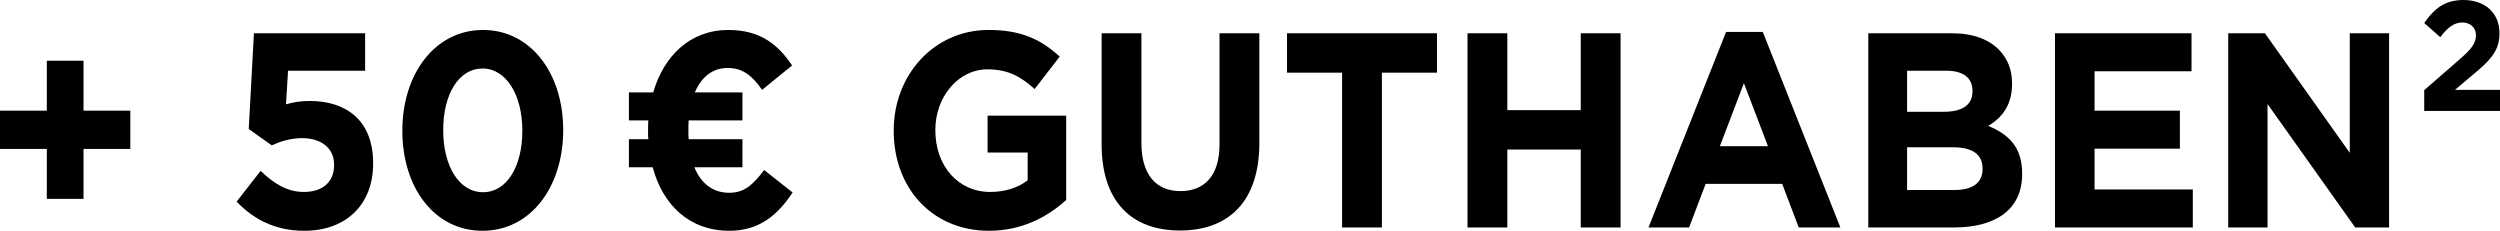 <?xml version="1.0" encoding="UTF-8"?>
<svg width="130px" height="12px" viewBox="0 0 130 12" version="1.1" xmlns="http://www.w3.org/2000/svg" xmlns:xlink="http://www.w3.org/1999/xlink">
    <!-- Generator: Sketch 63.1 (92452) - https://sketch.com -->
    <title>50sgh_text</title>
    <desc>Created with Sketch.</desc>
    <g id="Page-1" stroke="none" stroke-width="1" fill="none" fill-rule="evenodd">
        <g id="50sgh_text" fill="#000000" fill-rule="nonzero">
            <path d="M4.343,10.341 L4.343,7.745 L6.777,7.745 L6.777,5.755 L4.343,5.755 L4.343,3.159 L2.434,3.159 L2.434,5.755 L0,5.755 L0,7.745 L2.434,7.745 L2.434,10.341 L4.343,10.341 Z M15.826,12 C17.991,12 19.403,10.644 19.403,8.51 L19.403,8.481 C19.403,6.202 17.937,5.25 16.108,5.25 C15.584,5.25 15.248,5.322 14.871,5.423 L14.979,3.678 L18.986,3.678 L18.986,1.731 L13.204,1.731 L12.935,6.707 L14.132,7.558 C14.576,7.356 15.113,7.183 15.705,7.183 C16.687,7.183 17.372,7.688 17.372,8.553 L17.372,8.582 C17.372,9.476 16.767,9.981 15.799,9.981 C14.965,9.981 14.266,9.577 13.554,8.885 L12.303,10.486 C13.217,11.423 14.32,12 15.826,12 Z M25.09,12 C27.605,12 29.286,9.707 29.286,6.779 L29.286,6.75 C29.286,3.822 27.605,1.558 25.117,1.558 C22.616,1.558 20.922,3.851 20.922,6.779 L20.922,6.808 C20.922,9.736 22.576,12 25.09,12 Z M25.117,9.995 C23.867,9.995 23.047,8.625 23.047,6.779 L23.047,6.75 C23.047,4.904 23.853,3.562 25.09,3.562 C26.327,3.562 27.161,4.947 27.161,6.779 L27.161,6.808 C27.161,8.639 26.368,9.995 25.117,9.995 Z M37.921,12 C39.468,12 40.422,11.207 41.216,10.01 L39.737,8.841 C39.145,9.62 38.701,10.024 37.921,10.024 C37.074,10.024 36.456,9.548 36.106,8.697 L38.607,8.697 L38.607,7.24 L35.81,7.24 C35.797,7.096 35.797,6.923 35.797,6.764 C35.797,6.591 35.797,6.418 35.81,6.26 L38.607,6.26 L38.607,4.803 L36.133,4.803 C36.469,4.01 37.047,3.534 37.841,3.534 C38.621,3.534 39.118,3.938 39.629,4.673 L41.189,3.404 C40.476,2.337 39.548,1.558 37.881,1.558 C35.891,1.558 34.52,2.899 33.968,4.803 L32.704,4.803 L32.704,6.26 L33.713,6.26 C33.699,6.433 33.699,6.62 33.699,6.793 C33.699,6.952 33.699,7.096 33.713,7.24 L32.704,7.24 L32.704,8.697 L33.941,8.697 C34.466,10.673 35.864,12 37.921,12 Z M51.421,12 C53.142,12 54.473,11.279 55.442,10.399 L55.442,6.014 L51.354,6.014 L51.354,7.933 L53.438,7.933 L53.438,9.375 C52.914,9.779 52.241,9.981 51.488,9.981 C49.821,9.981 48.638,8.625 48.638,6.779 L48.638,6.75 C48.638,5.034 49.835,3.606 51.341,3.606 C52.43,3.606 53.075,3.981 53.801,4.63 L55.105,2.942 C54.124,2.048 53.102,1.558 51.408,1.558 C48.557,1.558 46.473,3.909 46.473,6.779 L46.473,6.808 C46.473,9.793 48.49,12 51.421,12 Z M61.358,11.986 C63.886,11.986 65.486,10.486 65.486,7.428 L65.486,1.731 L63.415,1.731 L63.415,7.514 C63.415,9.115 62.649,9.938 61.385,9.938 C60.121,9.938 59.354,9.087 59.354,7.442 L59.354,1.731 L57.284,1.731 L57.284,7.5 C57.284,10.471 58.83,11.986 61.358,11.986 Z M71.859,11.827 L71.859,3.779 L74.723,3.779 L74.723,1.731 L66.925,1.731 L66.925,3.779 L69.789,3.779 L69.789,11.827 L71.859,11.827 Z M78.381,11.827 L78.381,7.774 L82.199,7.774 L82.199,11.827 L84.27,11.827 L84.27,1.731 L82.199,1.731 L82.199,5.726 L78.381,5.726 L78.381,1.731 L76.31,1.731 L76.31,11.827 L78.381,11.827 Z M87.833,11.827 L88.694,9.562 L92.674,9.562 L93.534,11.827 L95.699,11.827 L91.665,1.659 L89.756,1.659 L85.722,11.827 L87.833,11.827 Z M91.934,7.601 L89.433,7.601 L90.684,4.327 L91.934,7.601 Z M101.629,11.827 C103.753,11.827 105.152,10.904 105.152,9.058 L105.152,9.029 C105.152,7.673 104.479,6.995 103.39,6.548 C104.063,6.144 104.627,5.51 104.627,4.37 L104.627,4.341 C104.627,3.649 104.412,3.087 103.982,2.625 C103.444,2.048 102.597,1.731 101.521,1.731 L97.151,1.731 L97.151,11.827 L101.629,11.827 Z M101.078,5.812 L99.168,5.812 L99.168,3.678 L101.212,3.678 C102.086,3.678 102.57,4.053 102.57,4.716 L102.57,4.745 C102.57,5.495 101.992,5.812 101.078,5.812 Z M101.629,9.88 L99.168,9.88 L99.168,7.659 L101.562,7.659 C102.624,7.659 103.094,8.077 103.094,8.755 L103.094,8.784 C103.094,9.534 102.543,9.88 101.629,9.88 Z M114.026,11.827 L114.026,9.851 L108.917,9.851 L108.917,7.731 L113.354,7.731 L113.354,5.755 L108.917,5.755 L108.917,3.707 L113.959,3.707 L113.959,1.731 L106.859,1.731 L106.859,11.827 L114.026,11.827 Z M117.912,11.827 L117.912,5.409 L122.47,11.827 L124.232,11.827 L124.232,1.731 L122.188,1.731 L122.188,7.947 L117.778,1.731 L115.868,1.731 L115.868,11.827 L117.912,11.827 Z M130,5.769 L130,4.673 L127.66,4.673 L128.871,3.649 C129.664,2.971 129.973,2.495 129.973,1.716 C129.973,0.692 129.234,0 128.104,0 C127.123,0 126.585,0.447 126.06,1.197 L126.894,1.933 C127.257,1.442 127.62,1.168 128.037,1.168 C128.427,1.168 128.75,1.413 128.75,1.832 C128.75,2.279 128.481,2.582 127.849,3.13 L126.06,4.688 L126.06,5.769 L130,5.769 Z" id="+50€GUTHABEN²"></path>
        </g>
    </g>
</svg>
